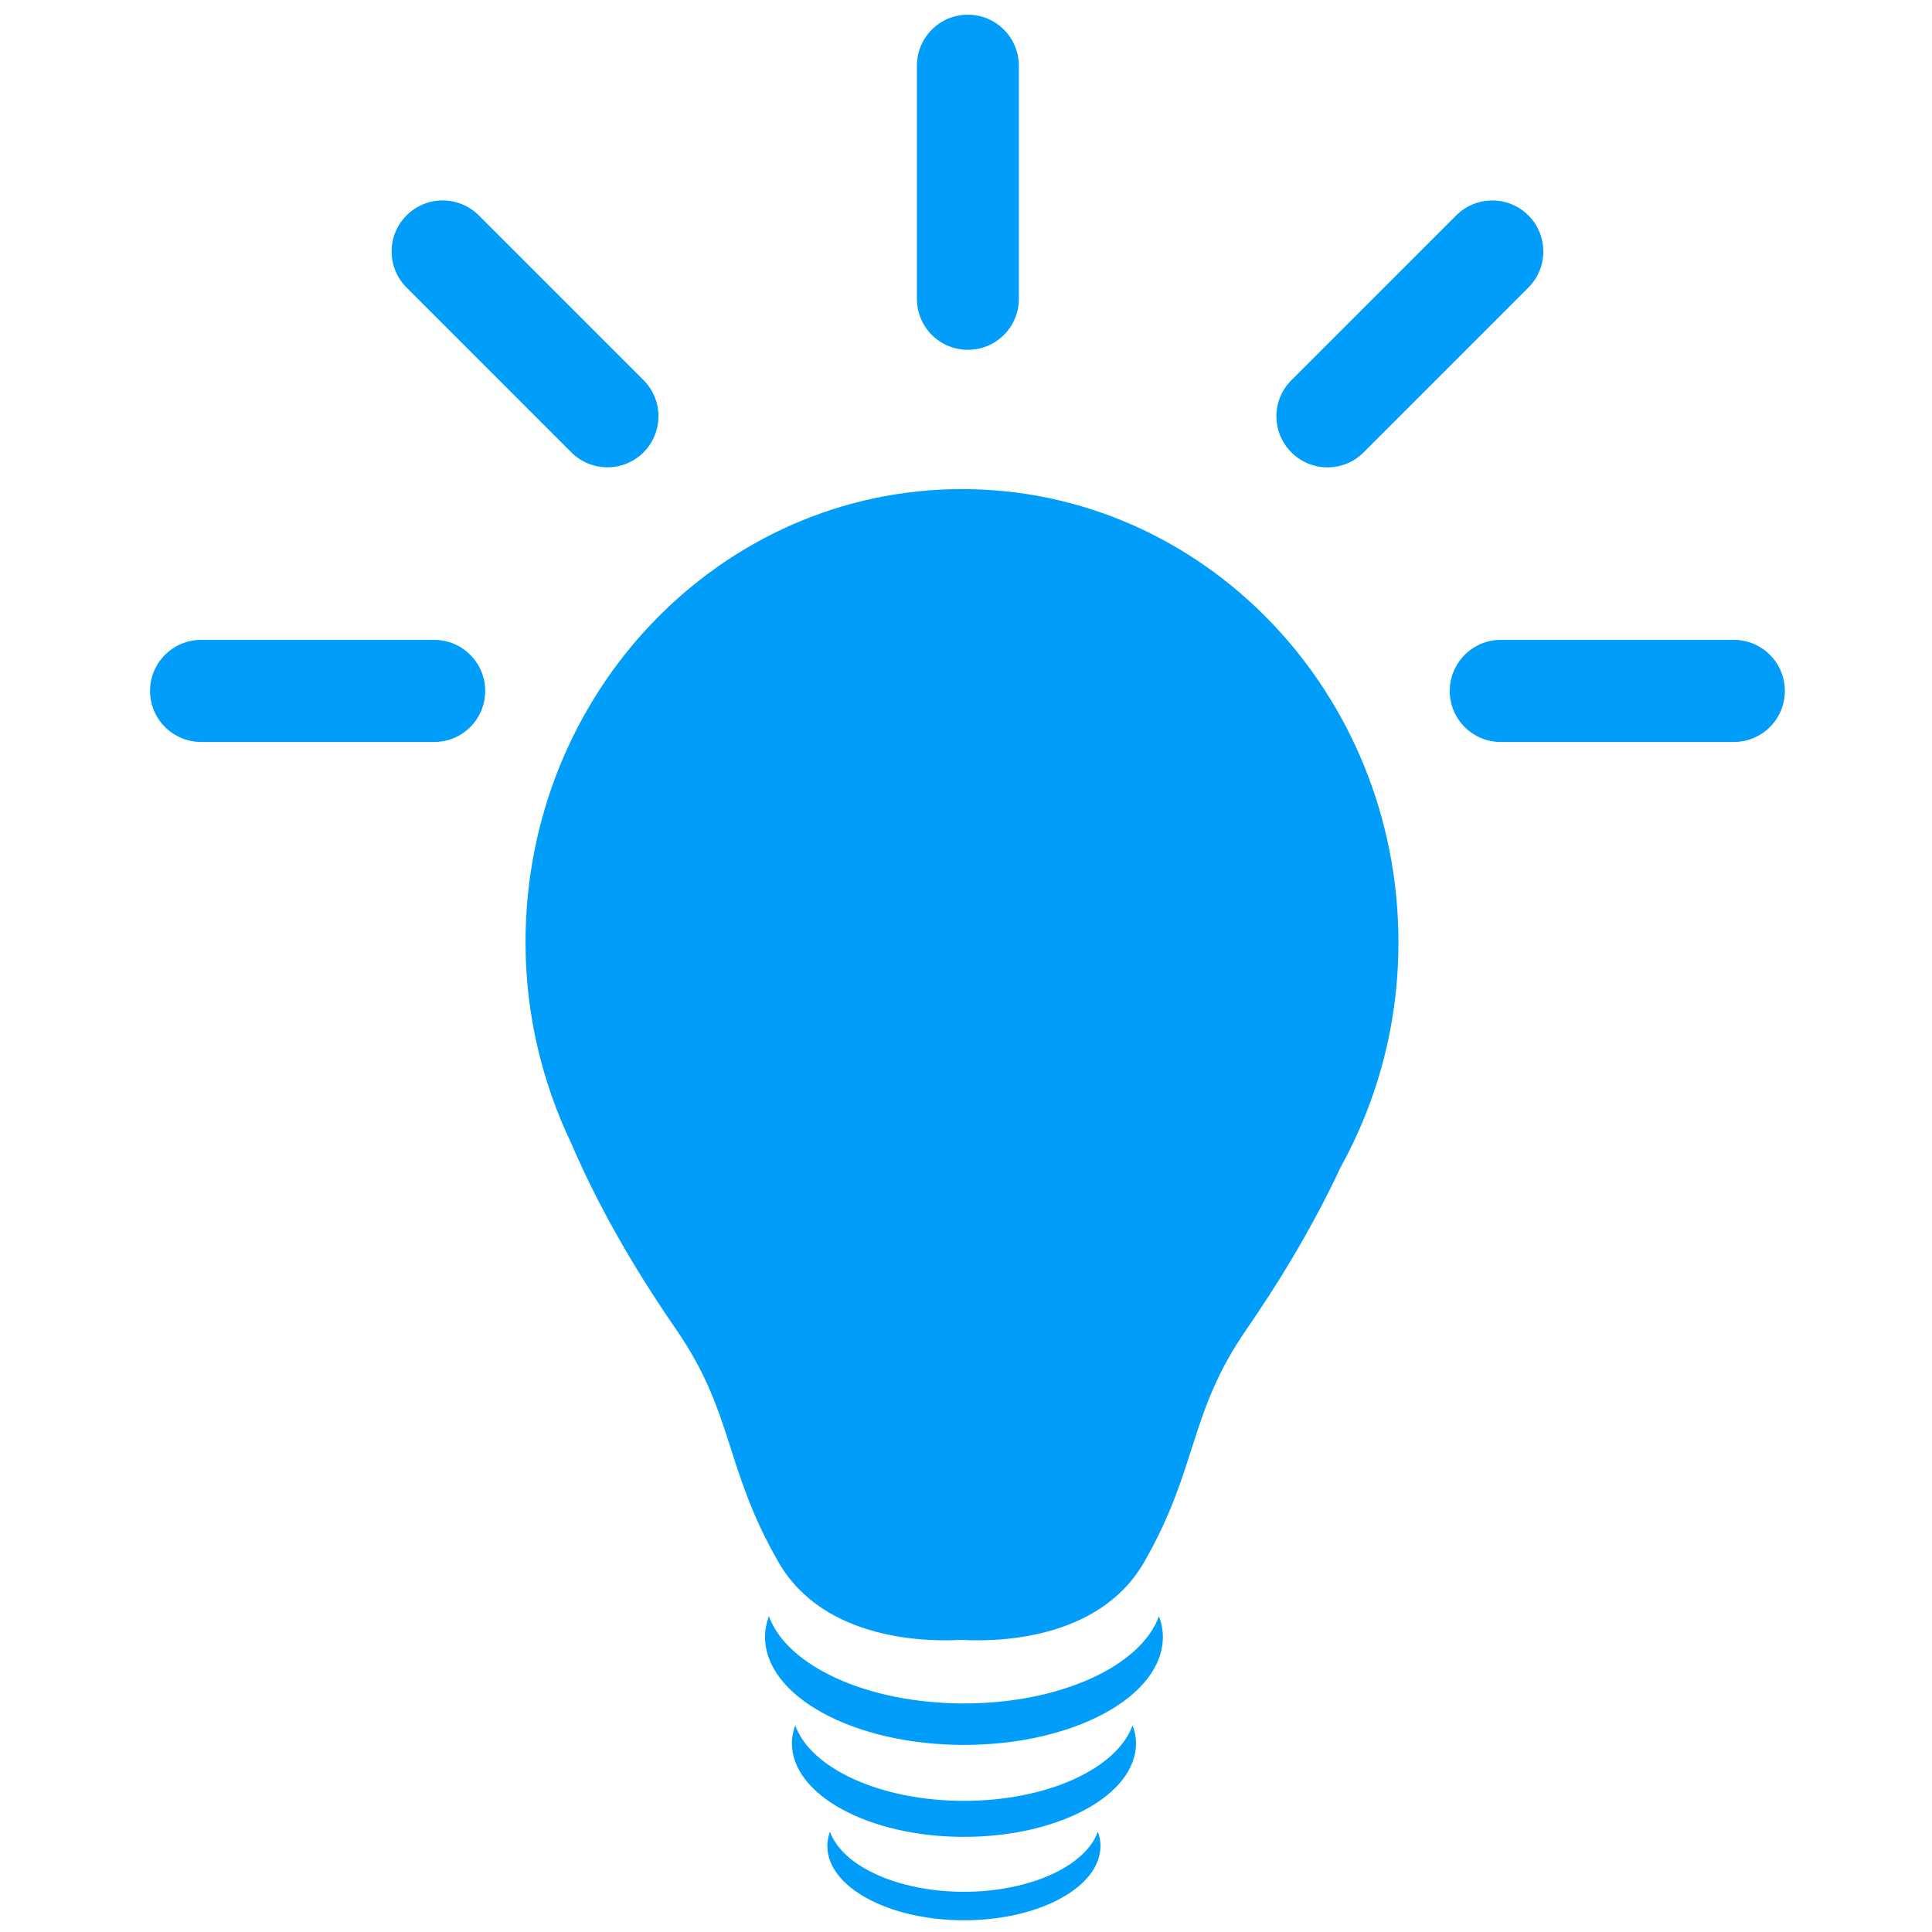 <?xml version="1.0" encoding="UTF-8" standalone="no"?>
<!-- Created with Inkscape (http://www.inkscape.org/) -->

<svg
   width="65"
   height="65"
   viewBox="0 0 17.198 17.198"
   version="1.1"
   id="svg106"
   inkscape:version="1.1.1 (3bf5ae0d25, 2021-09-20)"
   sodipodi:docname="icon1.svg"
   xmlns:inkscape="http://www.inkscape.org/namespaces/inkscape"
   xmlns:sodipodi="http://sodipodi.sourceforge.net/DTD/sodipodi-0.dtd"
   xmlns="http://www.w3.org/2000/svg"
   xmlns:svg="http://www.w3.org/2000/svg">
  <sodipodi:namedview
     id="namedview108"
     pagecolor="#505050"
     bordercolor="#eeeeee"
     borderopacity="1"
     inkscape:pageshadow="0"
     inkscape:pageopacity="0"
     inkscape:pagecheckerboard="0"
     inkscape:document-units="mm"
     showgrid="false"
     units="px"
     inkscape:zoom="8.3856041"
     inkscape:cx="12.342581"
     inkscape:cy="42.990343"
     inkscape:window-width="1920"
     inkscape:window-height="1017"
     inkscape:window-x="-8"
     inkscape:window-y="-8"
     inkscape:window-maximized="1"
     inkscape:current-layer="g18" />
  <defs
     id="defs103" />
  <g
     inkscape:label="Layer 1"
     inkscape:groupmode="layer"
     id="layer1">
    <g
       id="g18"
       transform="matrix(0.279,0,0,0.279,0.8,0.8)">
      <path
         fill="#009dfa"
         d="m 27.888,57.491 c -2.118,0 -3.884,-0.824 -4.274,-1.917 -0.056,0.147 -0.085,0.3 -0.085,0.456 0,1.308 1.954,2.37 4.358,2.37 2.406,0 4.357,-1.062 4.357,-2.37 0,-0.156 -0.029,-0.308 -0.085,-0.456 -0.388,1.092 -2.151,1.917 -4.271,1.917 z m 0,-6.009 c -3.087,0 -5.655,-1.2 -6.224,-2.788 -0.076,0.213 -0.123,0.434 -0.123,0.661 0,1.908 2.844,3.45 6.347,3.45 3.503,0 6.347,-1.542 6.347,-3.45 0,-0.227 -0.046,-0.448 -0.124,-0.661 -0.569,1.588 -3.134,2.788 -6.223,2.788 z m 0,3.108 c -2.671,0 -4.89,-1.037 -5.383,-2.409 -0.064,0.183 -0.106,0.376 -0.106,0.572 0,1.65 2.46,2.986 5.489,2.986 3.03,0 5.49,-1.336 5.49,-2.986 0,-0.196 -0.042,-0.388 -0.11,-0.572 -0.49,1.372 -2.71,2.409 -5.38,2.409 z m -0.062,-41.852 c -7.692,0 -13.926,6.472 -13.926,14.461 0,2.304 0.535,4.475 1.458,6.41 1.023,2.398 2.374,4.532 3.345,5.937 1.856,2.687 1.534,4.416 3.265,7.423 1.464,2.552 4.839,2.543 5.834,2.484 0.994,0.06 4.372,0.069 5.837,-2.484 1.726,-3.007 1.405,-4.735 3.264,-7.423 0.867,-1.254 2.031,-3.091 3.002,-5.169 1.171,-2.117 1.846,-4.565 1.846,-7.178 -9.1e-4,-7.99 -6.234,-14.461 -13.923,-14.461 z m 0.186,-4.444 c 0.901,0 1.628,-0.729 1.628,-1.627 v -7.436 c 0,-0.899 -0.728,-1.629 -1.628,-1.629 -0.899,0 -1.625,0.73 -1.625,1.629 V 6.667 c -9.09e-4,0.899 0.726,1.627 1.625,1.627 z M 15.362,11.566 c 0.638,0.635 1.665,0.635 2.302,0 0.636,-0.639 0.636,-1.669 0.002,-2.304 L 12.409,4.005 c -0.638,-0.635 -1.667,-0.637 -2.305,0 -0.636,0.638 -0.636,1.665 0,2.302 z M 10.983,17.548 H 3.551 c -0.902,0 -1.631,0.729 -1.631,1.629 0,0.902 0.731,1.627 1.628,1.629 H 10.984 c 0.901,0 1.629,-0.727 1.629,-1.629 0,-0.899 -0.729,-1.629 -1.63,-1.629 z m 29.657,-5.982 5.257,-5.258 c 0.634,-0.637 0.634,-1.665 0,-2.302 -0.639,-0.637 -1.669,-0.635 -2.304,0 l -5.258,5.257 c -0.637,0.635 -0.637,1.665 0,2.304 0.639,0.636 1.667,0.636 2.305,0 z m 11.81,5.982 h -7.433 c -0.9,0 -1.629,0.73 -1.629,1.629 0,0.902 0.727,1.629 1.629,1.629 h 7.436 c 0.898,-0.002 1.626,-0.727 1.626,-1.629 0,-0.901 -0.728,-1.629 -1.629,-1.629 z"
         id="path166"
         style="stroke-width:0.091" />
    </g>
  </g>
</svg>
